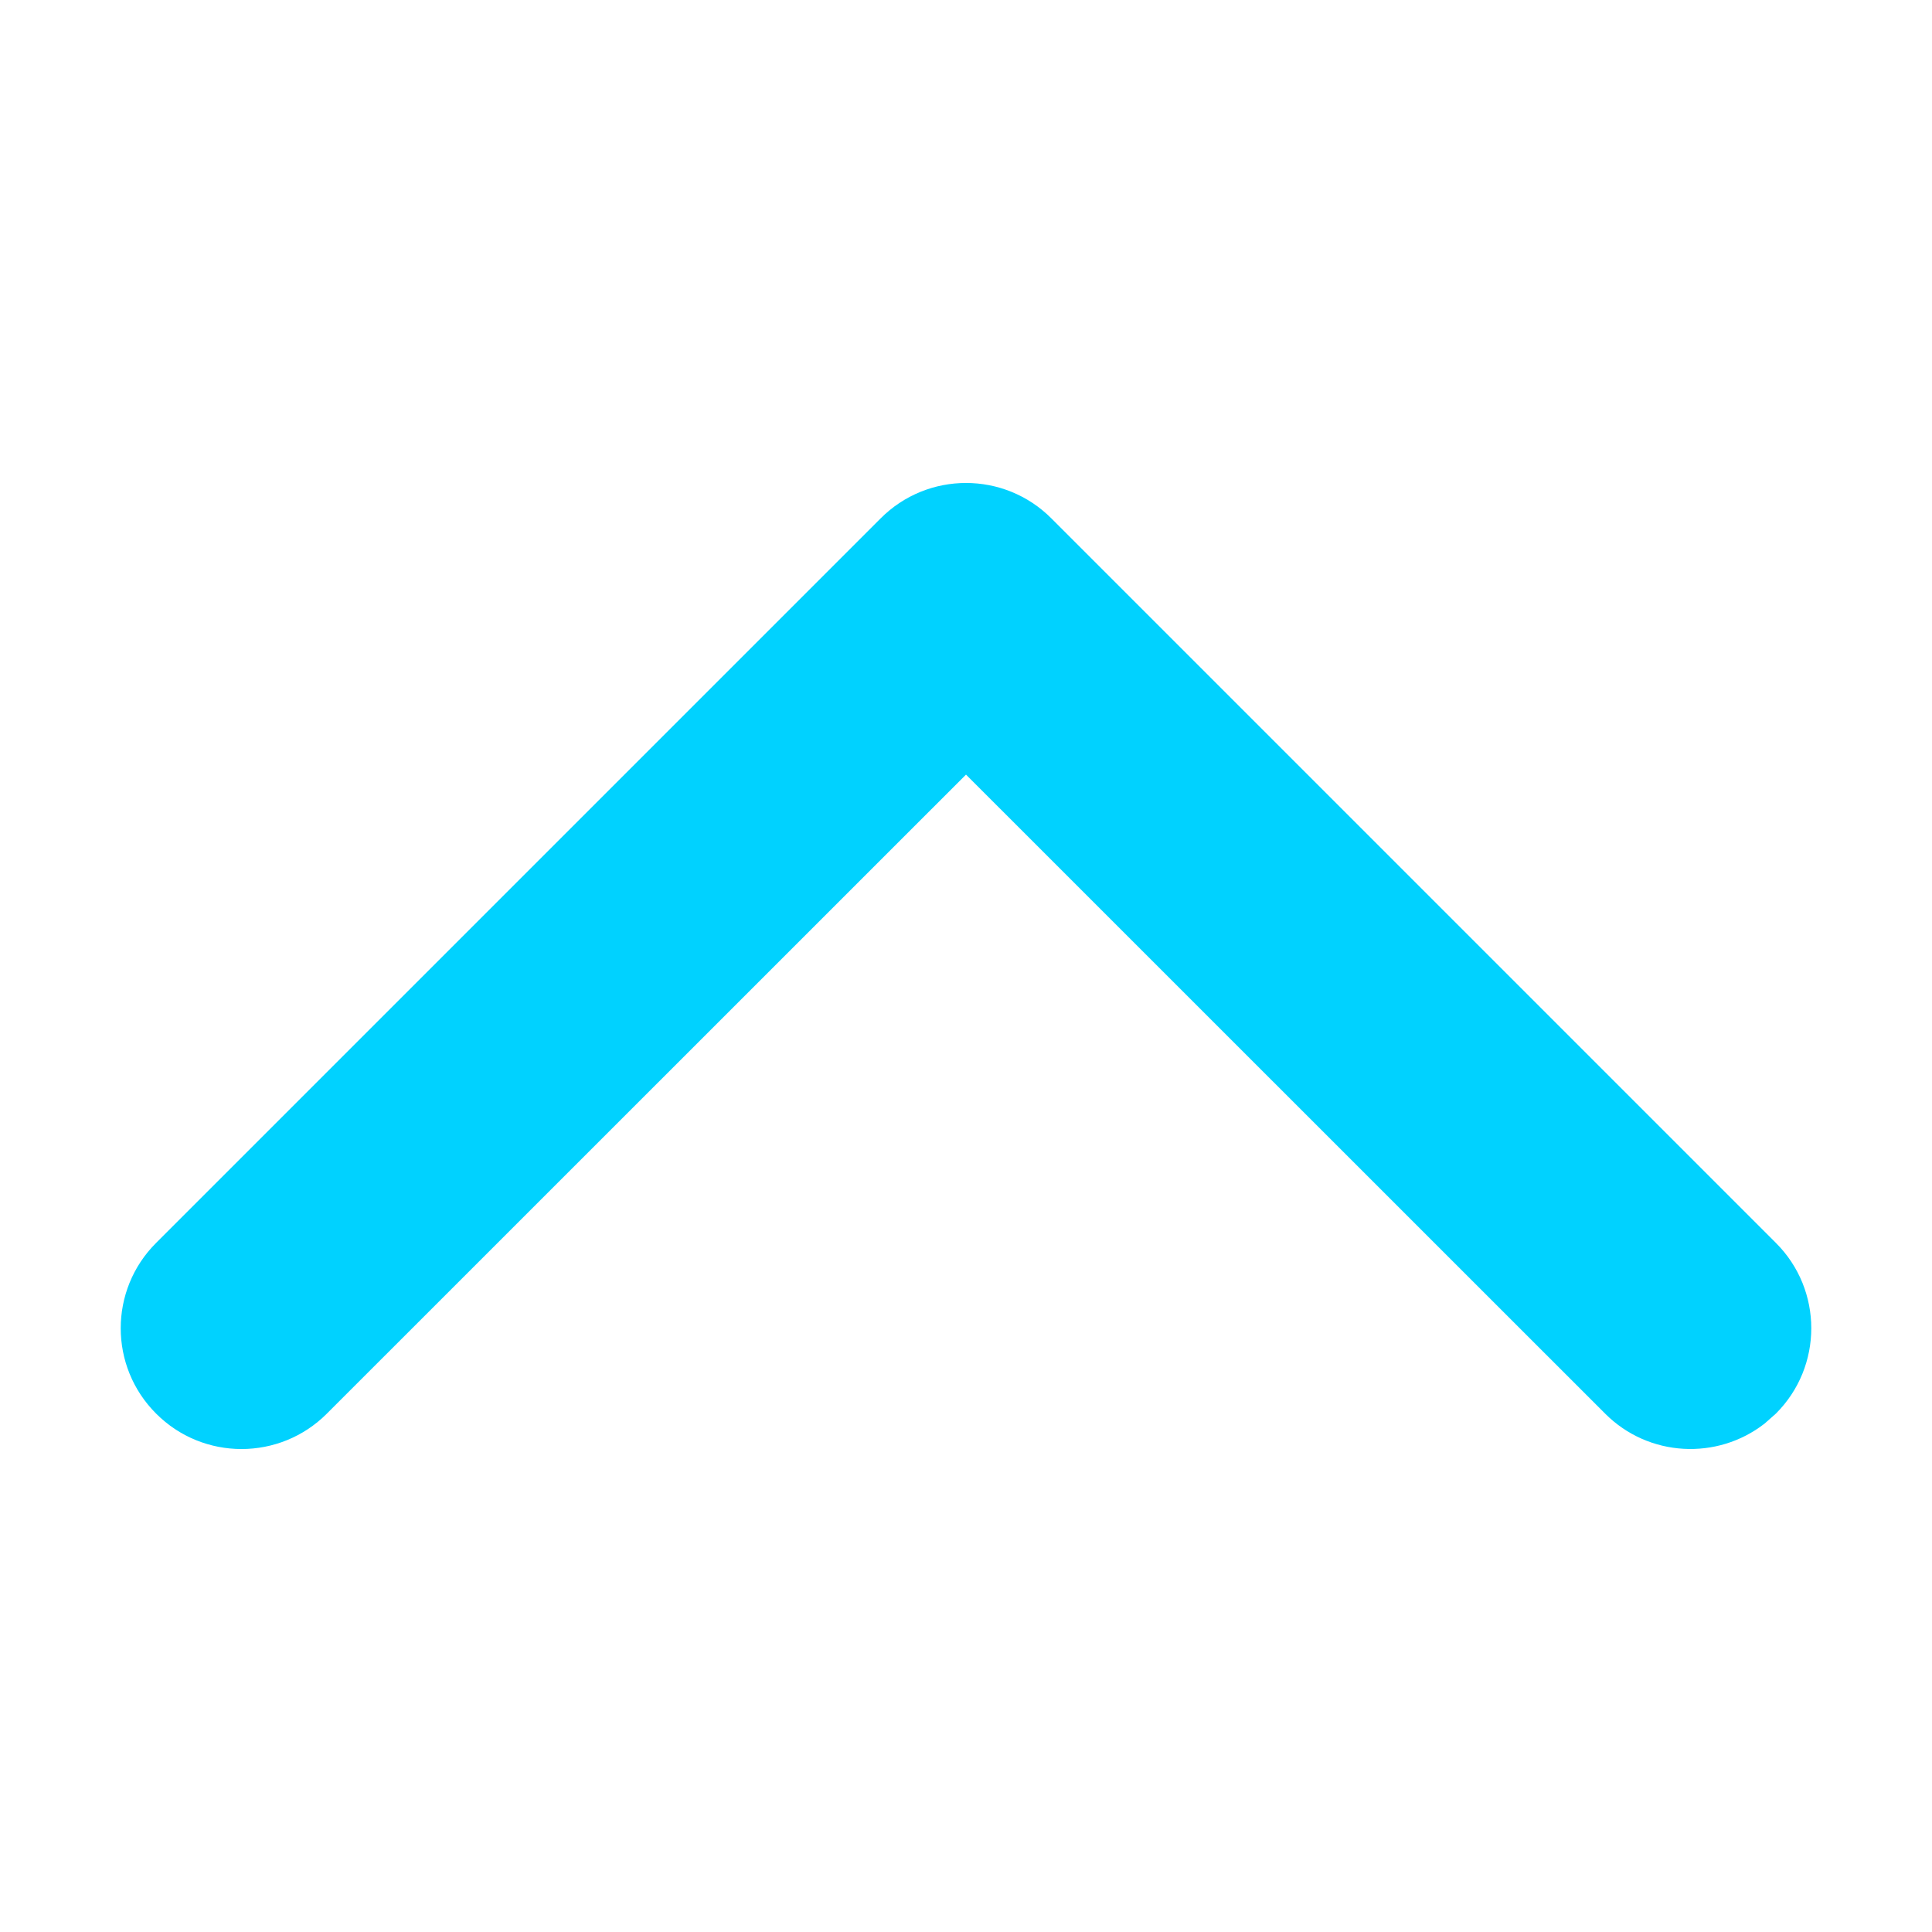 <?xml version="1.0" encoding="UTF-8"?>
<svg width="16px" height="16px" viewBox="0 0 16 16" version="1.1" xmlns="http://www.w3.org/2000/svg" xmlns:xlink="http://www.w3.org/1999/xlink">
    <title>drop</title>
    <g id="页面-2" stroke="none" stroke-width="1" fill="none" fill-rule="evenodd">
        <g id="首页" transform="translate(-1420, -2916)">
            <g id="FAQ" transform="translate(460, 2804)">
                <g id="dl" transform="translate(0, 84)">
                    <g id="drop" transform="translate(960, 28)">
                        <rect id="矩形" fill="#D8D8D8" opacity="0" x="0" y="0" width="16" height="16"></rect>
                        <path d="M1.293,4.293 C1.683,3.902 2.317,3.902 2.707,4.293 L8,9.585 L13.293,4.293 C13.653,3.932 14.221,3.905 14.613,4.21 L14.707,4.293 C15.098,4.683 15.098,5.317 14.707,5.707 L8.707,11.707 C8.317,12.098 7.683,12.098 7.293,11.707 L1.293,5.707 C0.902,5.317 0.902,4.683 1.293,4.293 Z" id="路径" fill="#00D2FF" fill-rule="nonzero" transform="translate(8, 8) scale(1, -1) translate(-8, -8) "></path>
                    </g>
                </g>
            </g>
        </g>
    </g>
</svg>